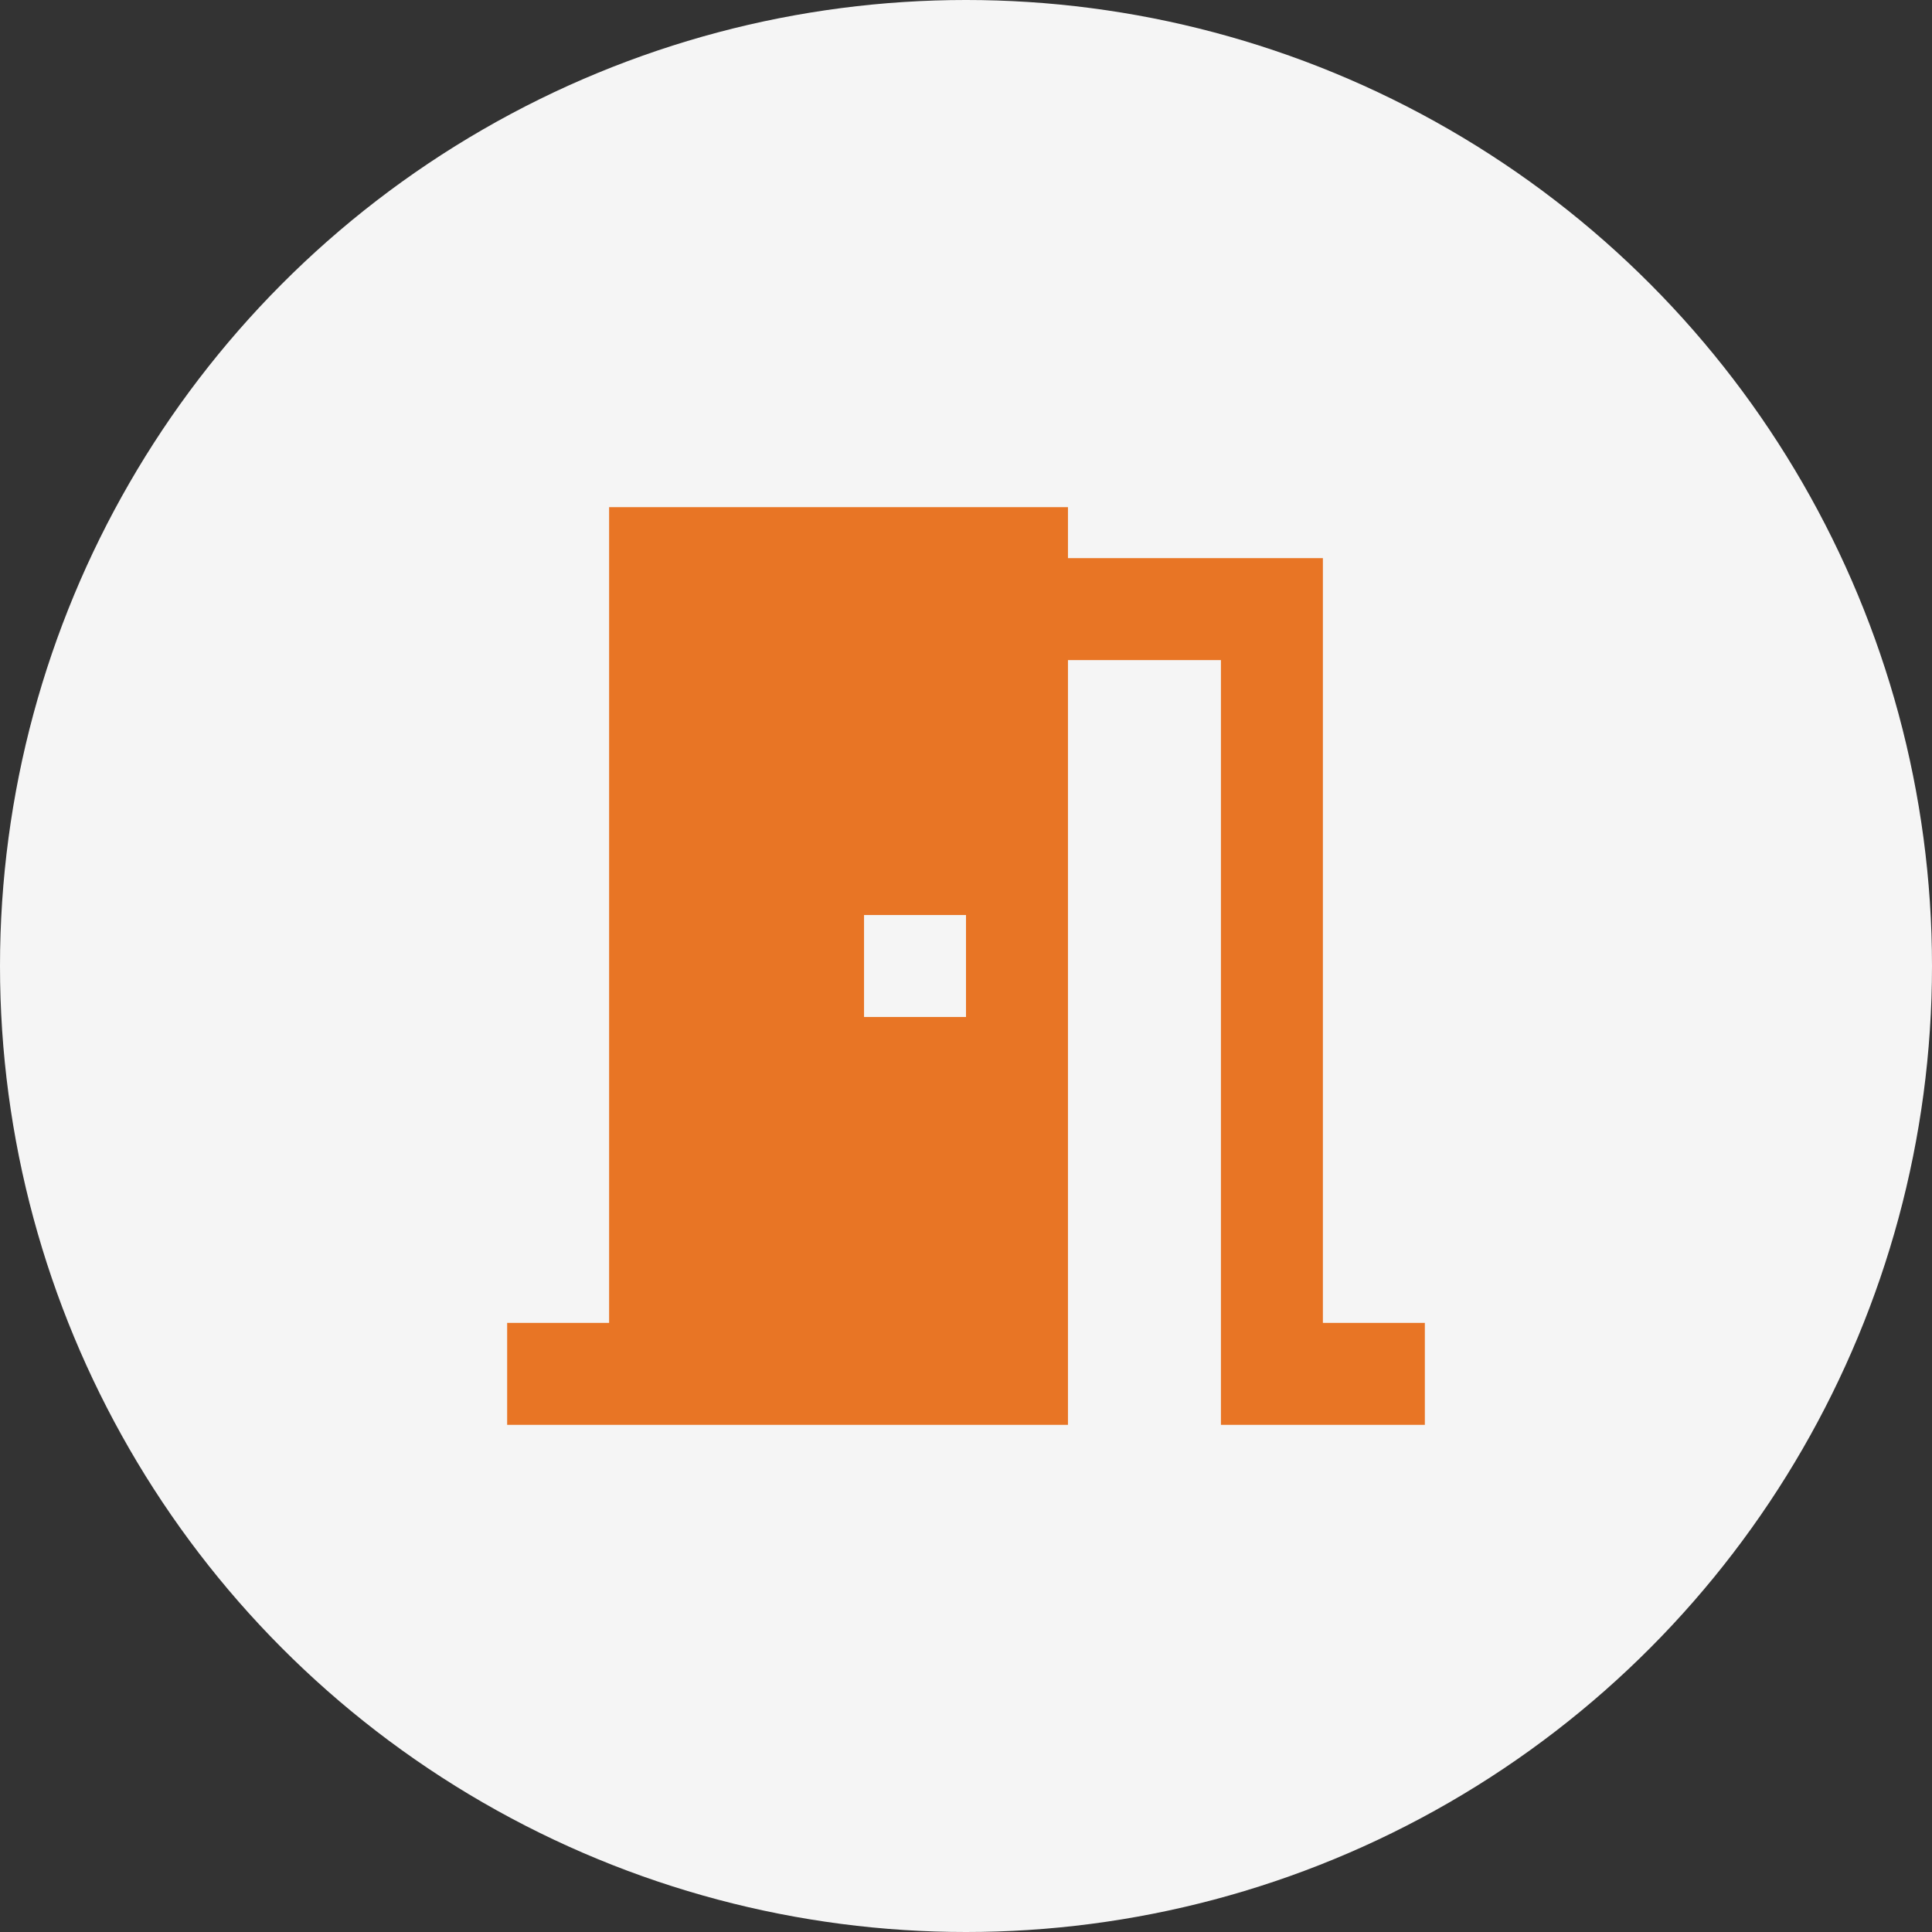 <svg width="80" height="80" viewBox="0 0 80 80" fill="none" xmlns="http://www.w3.org/2000/svg">
<rect x="0" y="0" width="80" height="80" fill="#333333" stroke="none"/>
<circle cx="40" cy="40" r="40" fill="#F5F5F5"/>
<path d="M44.222 27.333V59H21V54.778H25.222V21H44.222V23.111H54.778V54.778H59V59H50.556V27.333H44.222ZM35.778 37.889V42.111H40V37.889H35.778Z" fill="#E87525"/>
</svg>
